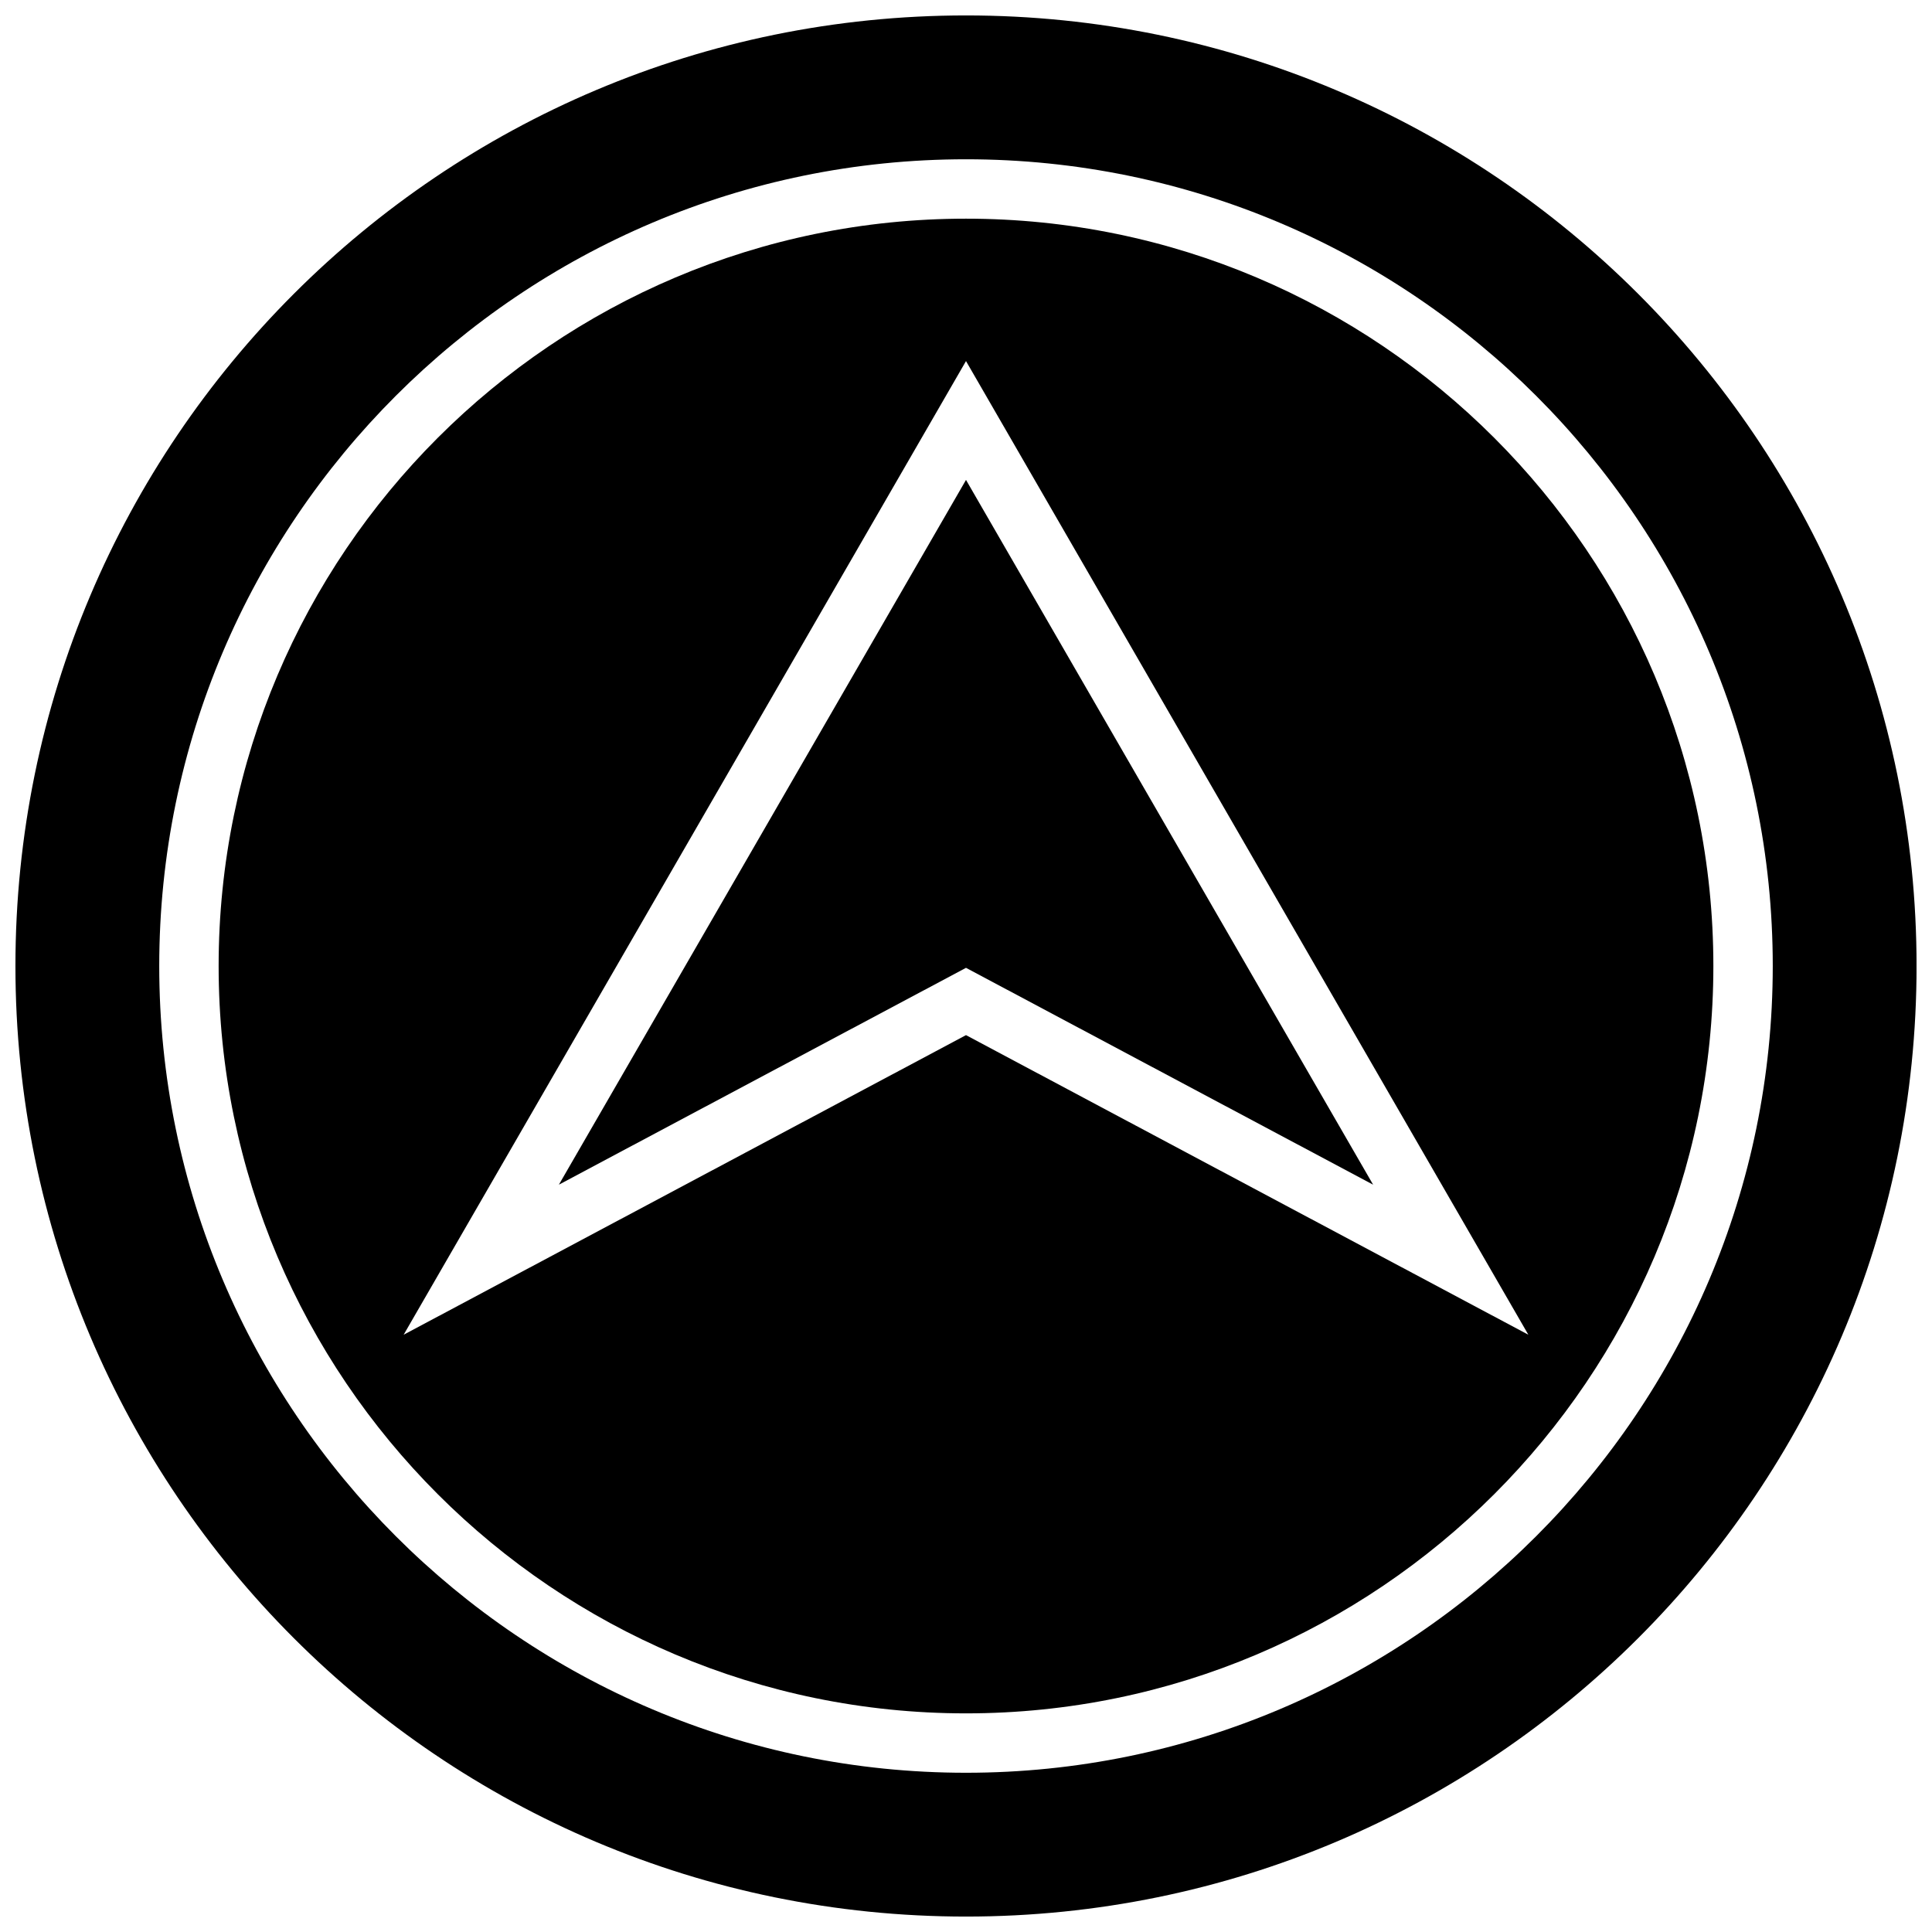 <?xml version="1.0" encoding="UTF-8"?>
<!-- Uploaded to: ICON Repo, www.iconrepo.com, Generator: ICON Repo Mixer Tools -->
<svg width="800px" height="800px" version="1.1" viewBox="144 144 512 512" xmlns="http://www.w3.org/2000/svg">
 <defs>
  <clipPath id="a">
   <path d="m148.09 148.09h503.81v503.81h-503.81z"/>
  </clipPath>
 </defs>
 <path d="m400 201.95c-109.2 0-198.06 88.828-198.06 198.05 0 109.21 88.859 198.06 198.06 198.06 109.2 0 198.06-88.859 198.06-198.06 0-109.2-88.859-198.05-198.06-198.05zm0 216.37-149.03 79.398 149.03-258.03 149.03 258.03z"/>
 <path d="m292.11 457.95 107.89-57.465 107.89 57.465-107.89-186.77z"/>
 <g clip-path="url(#a)">
  <path d="m400 148.09c-139.13 0-251.91 112.77-251.91 251.91 0 139.13 112.77 251.91 251.91 251.91 139.13 0 251.91-112.77 251.91-251.91-0.004-139.13-112.78-251.91-251.91-251.91zm0 465.71c-117.89 0-213.8-95.91-213.8-213.8 0-117.89 95.91-213.79 213.8-213.79 117.89 0 213.8 95.914 213.8 213.79-0.004 117.89-95.914 213.8-213.8 213.8z"/>
 </g>
</svg>